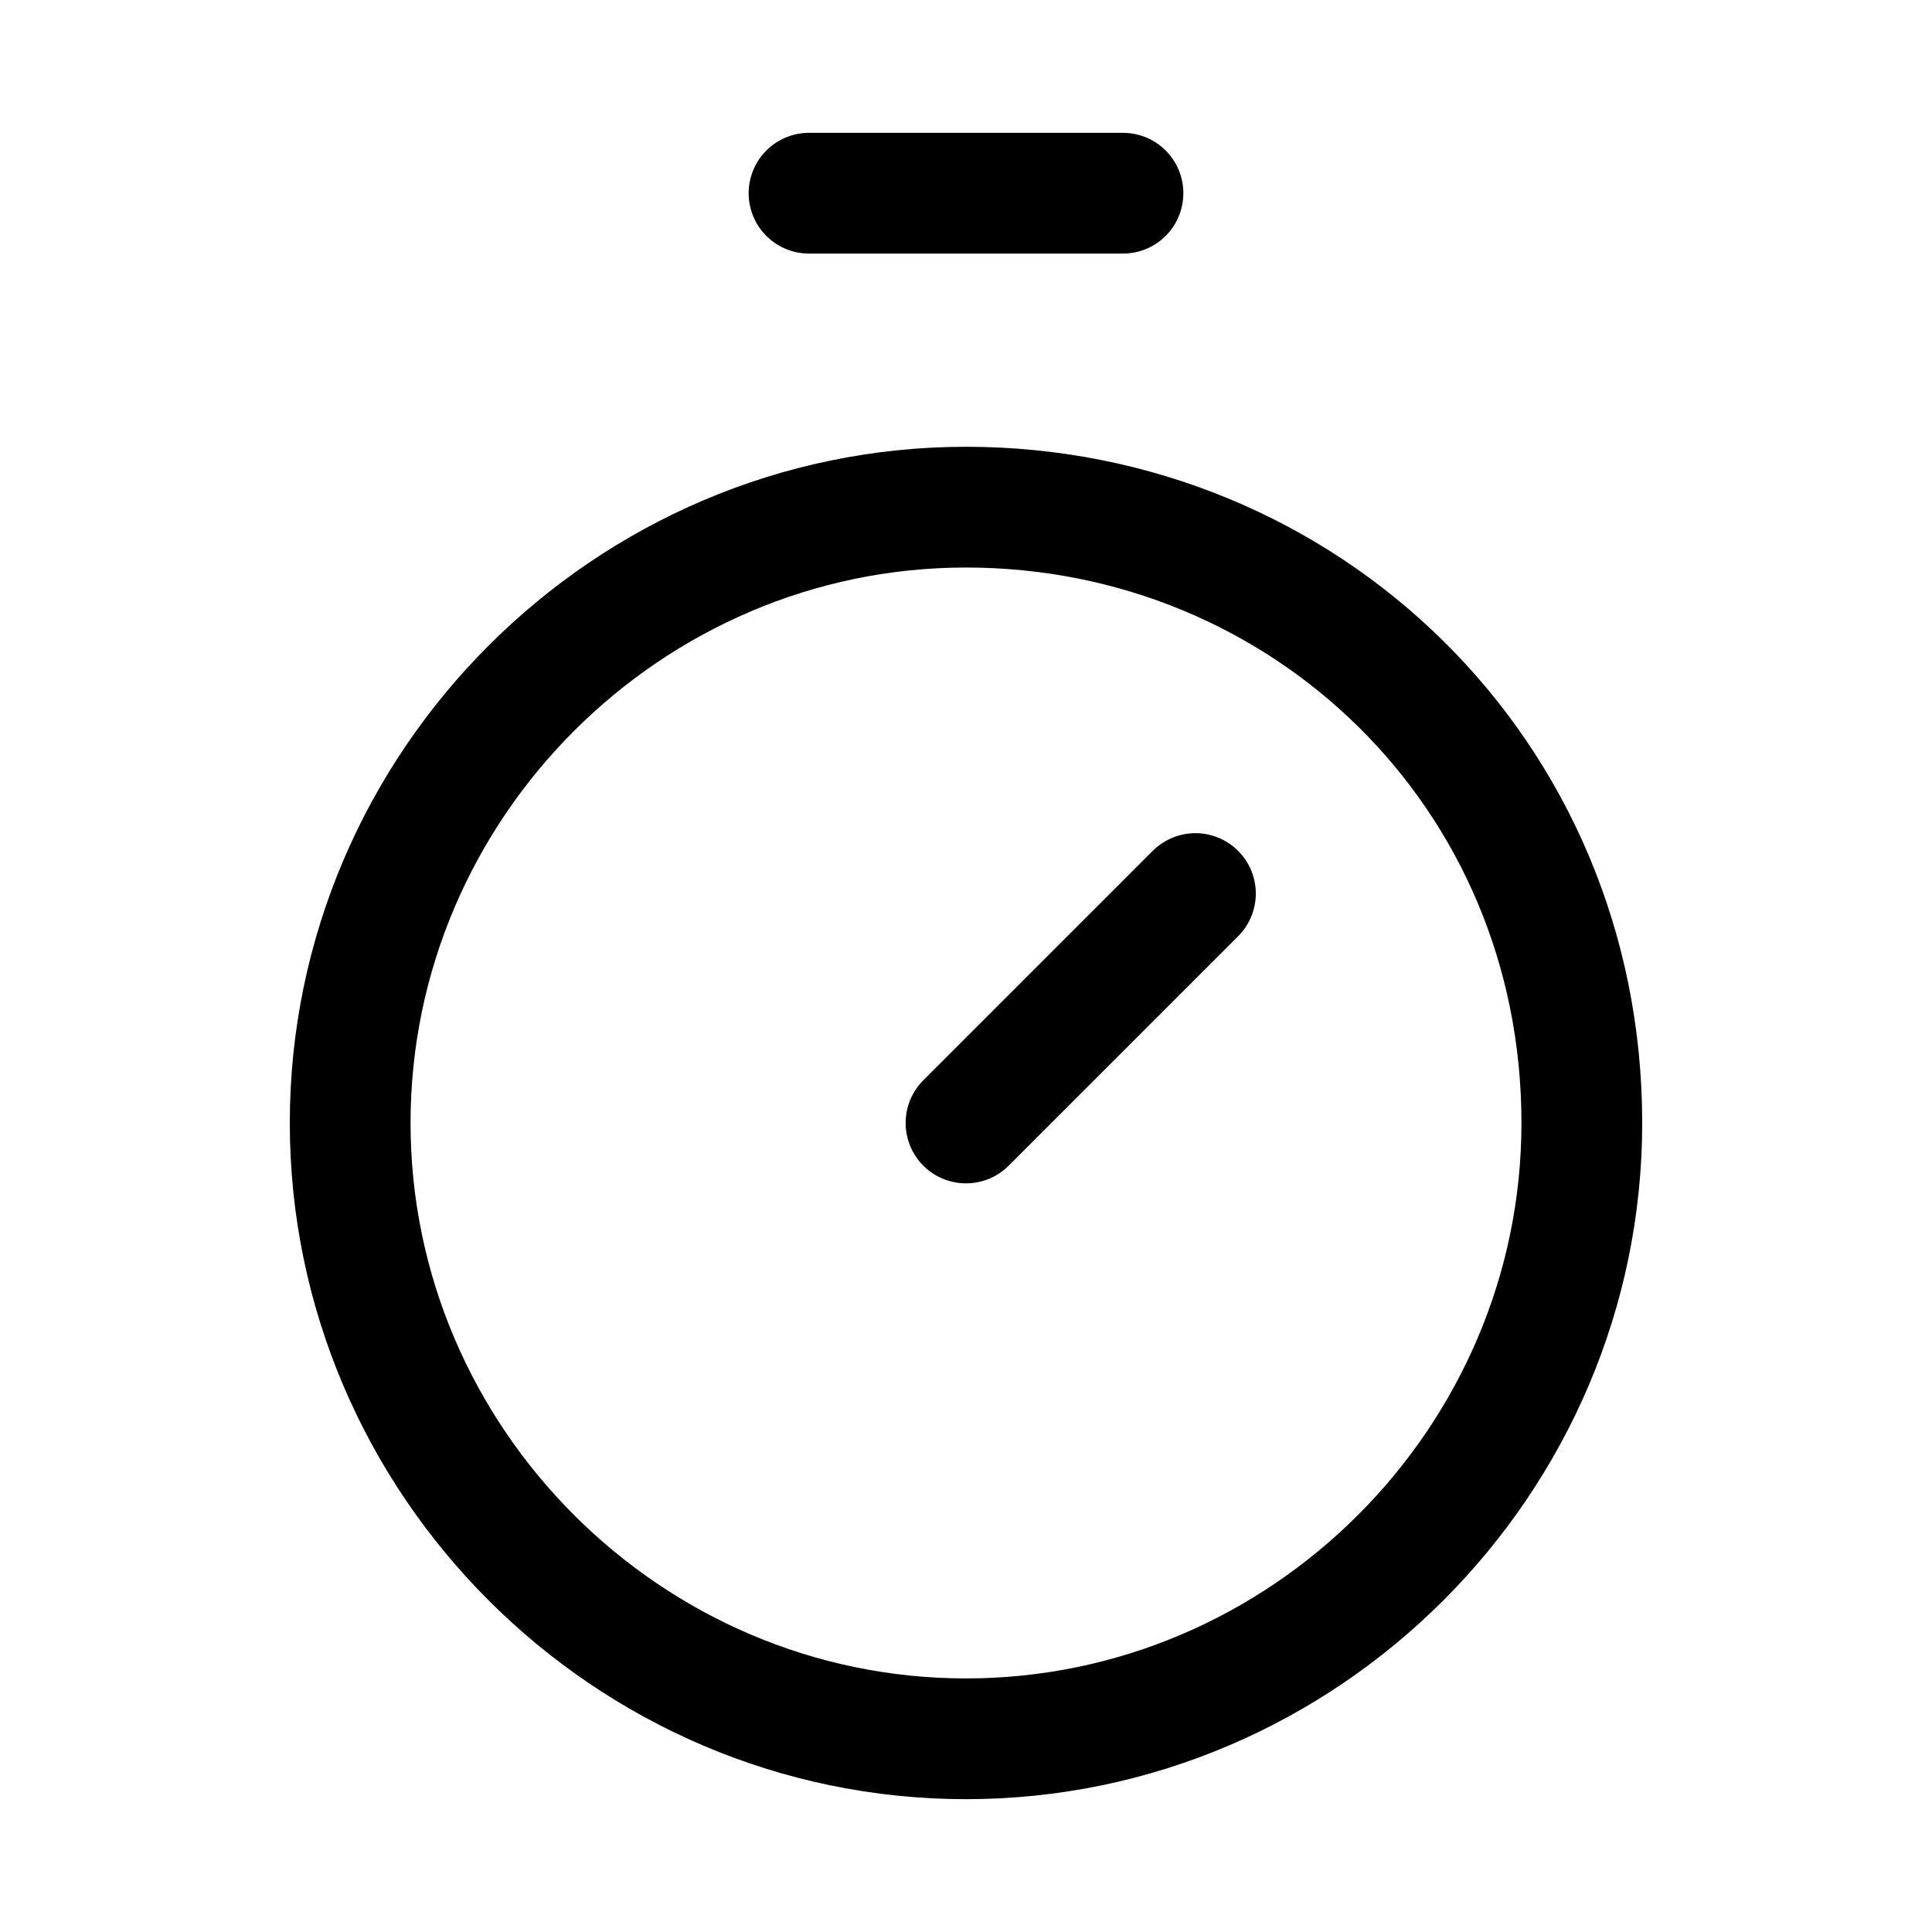 <?xml version="1.0" encoding="utf-8"?>
<!-- Generator: Adobe Illustrator 25.2.1, SVG Export Plug-In . SVG Version: 6.00 Build 0)  -->
<svg version="1.1" id="Livello_1" xmlns="http://www.w3.org/2000/svg" xmlns:xlink="http://www.w3.org/1999/xlink" x="0px" y="0px"
	 viewBox="0 0 16 16" style="enable-background:new 0 0 16 16;" xml:space="preserve">
<style type="text/css">
	.st0{fill:none;stroke:#000000;stroke-linecap:round;stroke-linejoin:round;}
</style>
<path class="st0" d="M6.7,1.6h2.6 M8,9.3l1.9-1.9 M13.1,9.3c0,2.8-2.3,5.1-5.1,5.1c-2.8,0-5.1-2.3-5.1-5.1S5.2,4.2,8,4.2
	C10.8,4.2,13.1,6.4,13.1,9.3z"/>
</svg>
